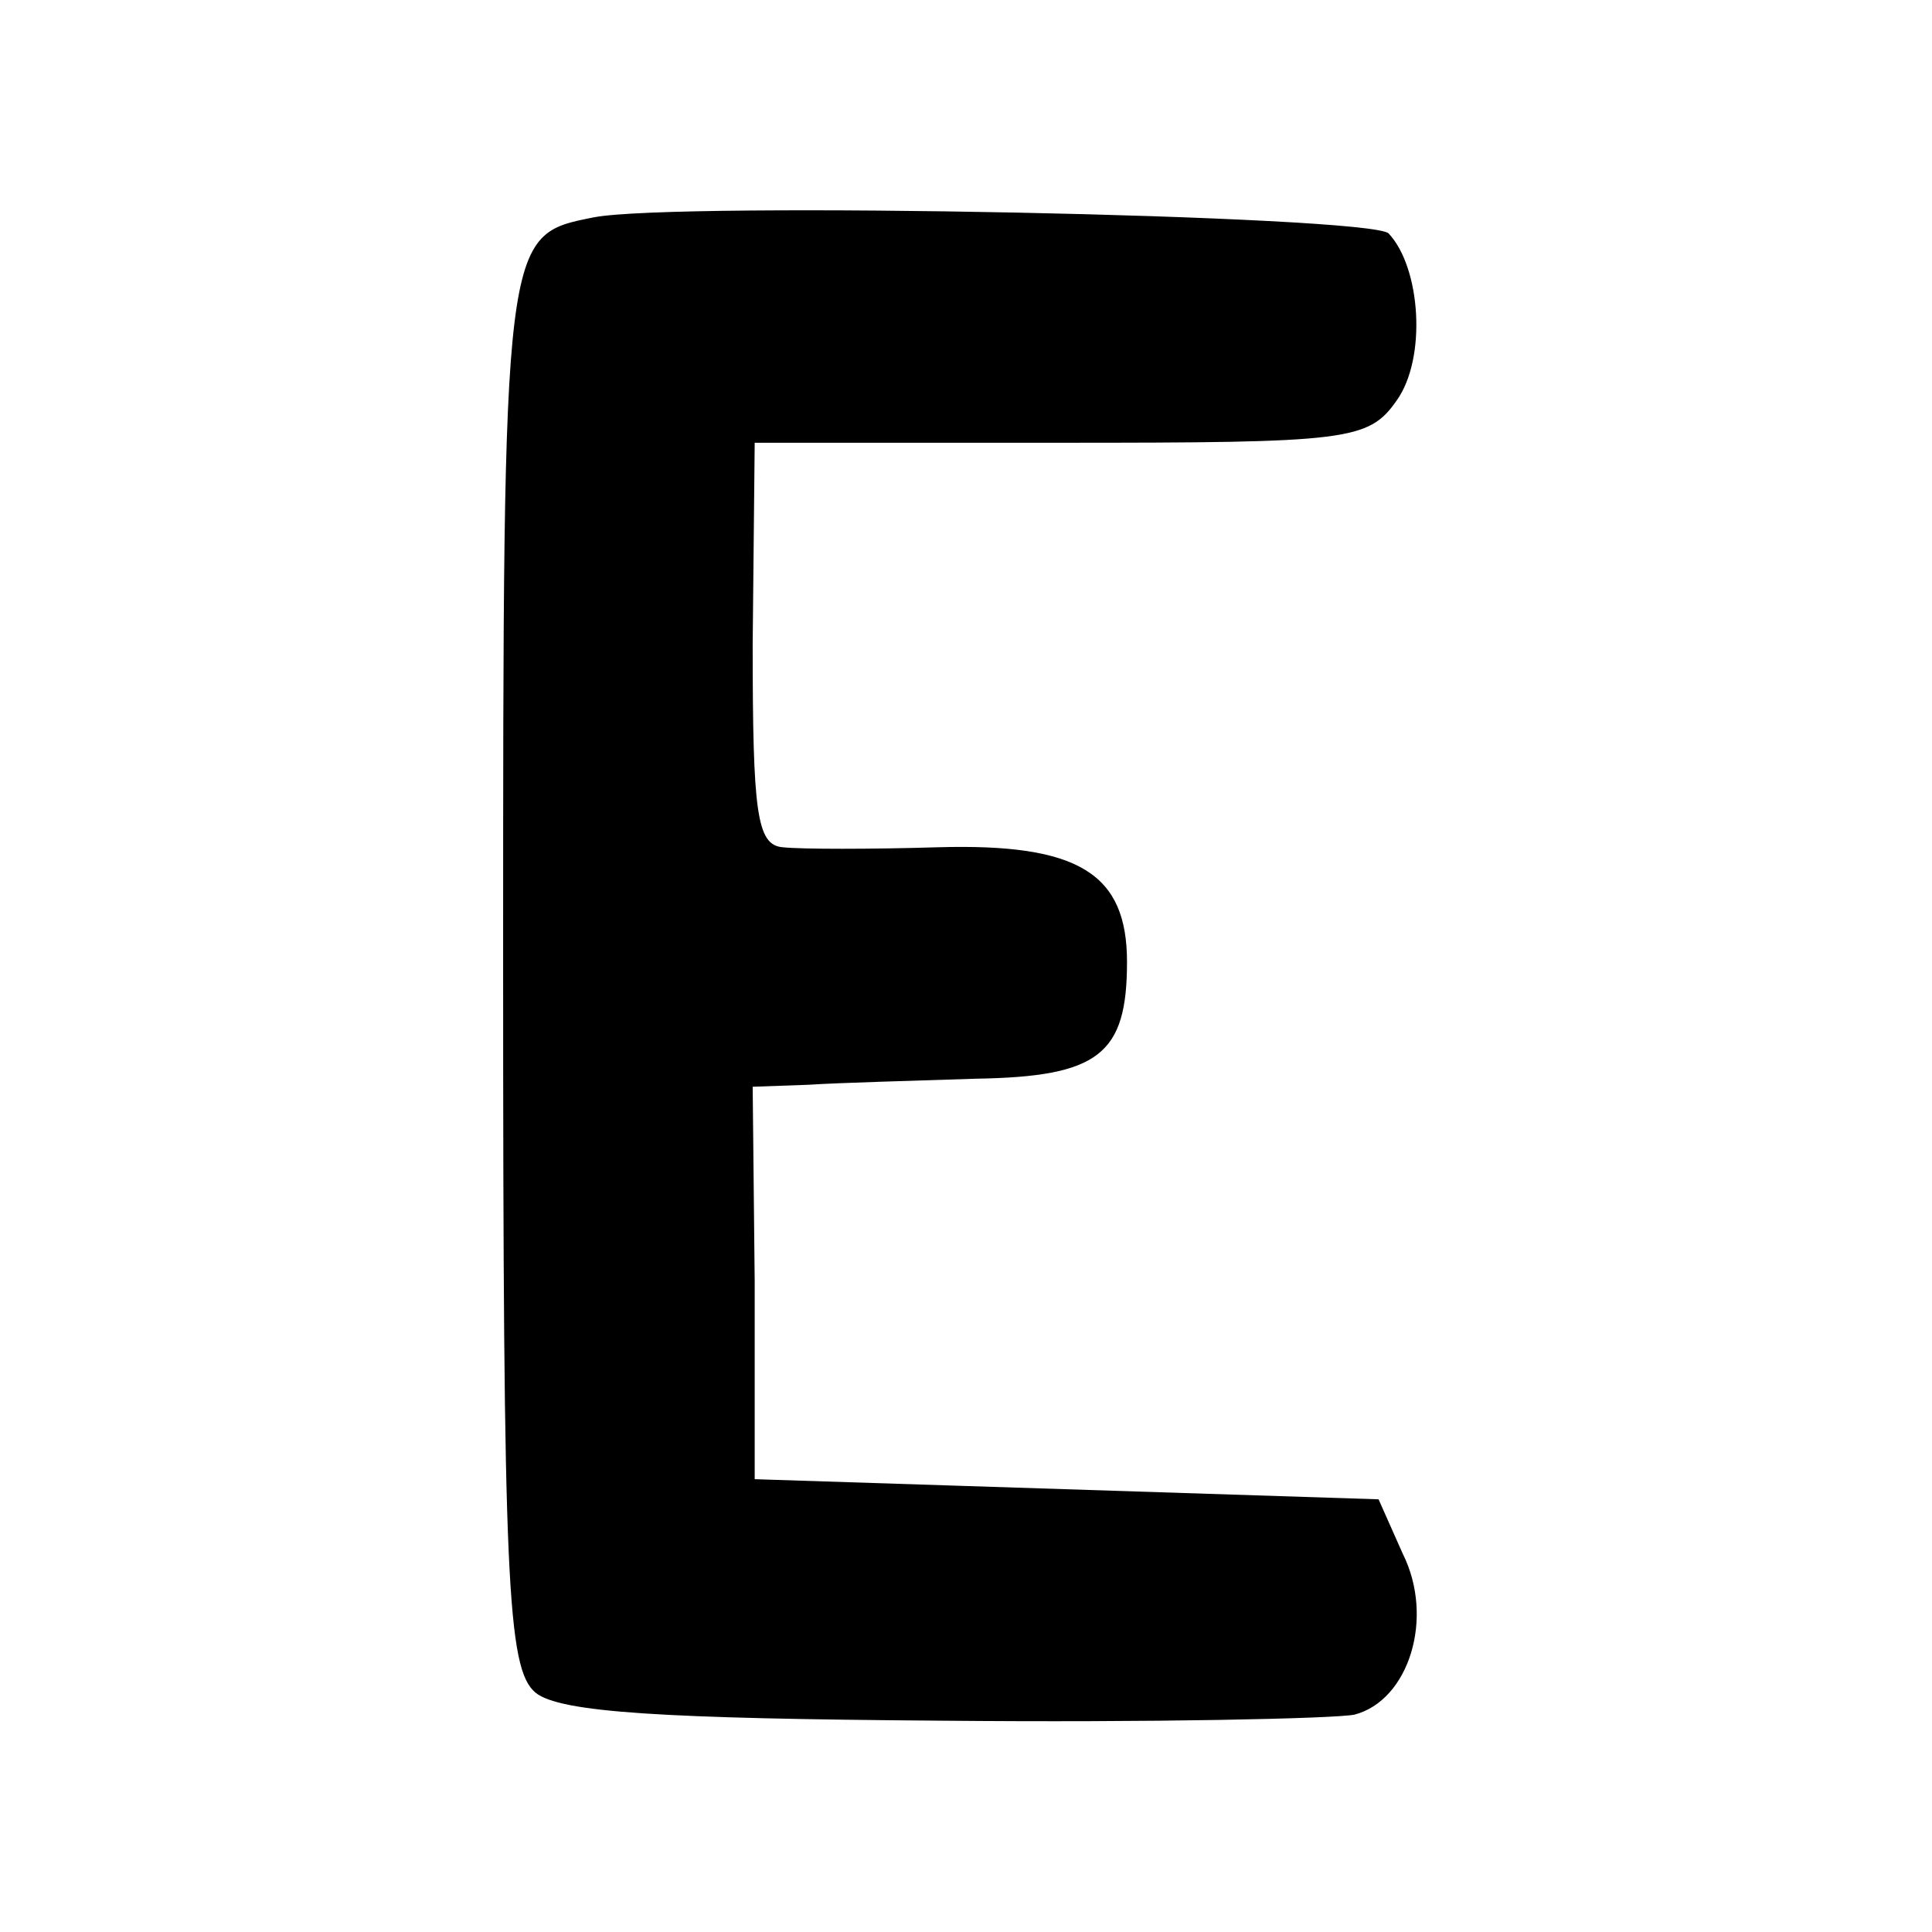 <?xml version="1.0" standalone="no"?>
<!DOCTYPE svg PUBLIC "-//W3C//DTD SVG 20010904//EN"
 "http://www.w3.org/TR/2001/REC-SVG-20010904/DTD/svg10.dtd">
<svg version="1.0" xmlns="http://www.w3.org/2000/svg"
 width="96pt" height="96pt" viewBox="0 0 96 96"
 preserveAspectRatio="xMidYMid meet">
<g transform="translate(0,96) scale(0.1,-0.1)"
fill="#000000" stroke="none">
<path d="M295 852 c-45 -9 -45 -7 -45 -372 0 -306 2 -349 16 -361 12 -10 64
-13 202 -14 103 -1 195 1 205 3 27 7 40 48 24 80 l-12 27 -155 5 -155 5 0 98
-1 97 28 1 c15 1 53 2 83 3 61 1 75 12 75 58 0 44 -24 59 -94 57 -33 -1 -68
-1 -77 0 -13 1 -15 17 -15 101 l1 100 152 0 c143 0 153 1 167 21 15 21 12 66
-4 83 -9 9 -354 16 -395 8z"/>
</g>
</svg>

